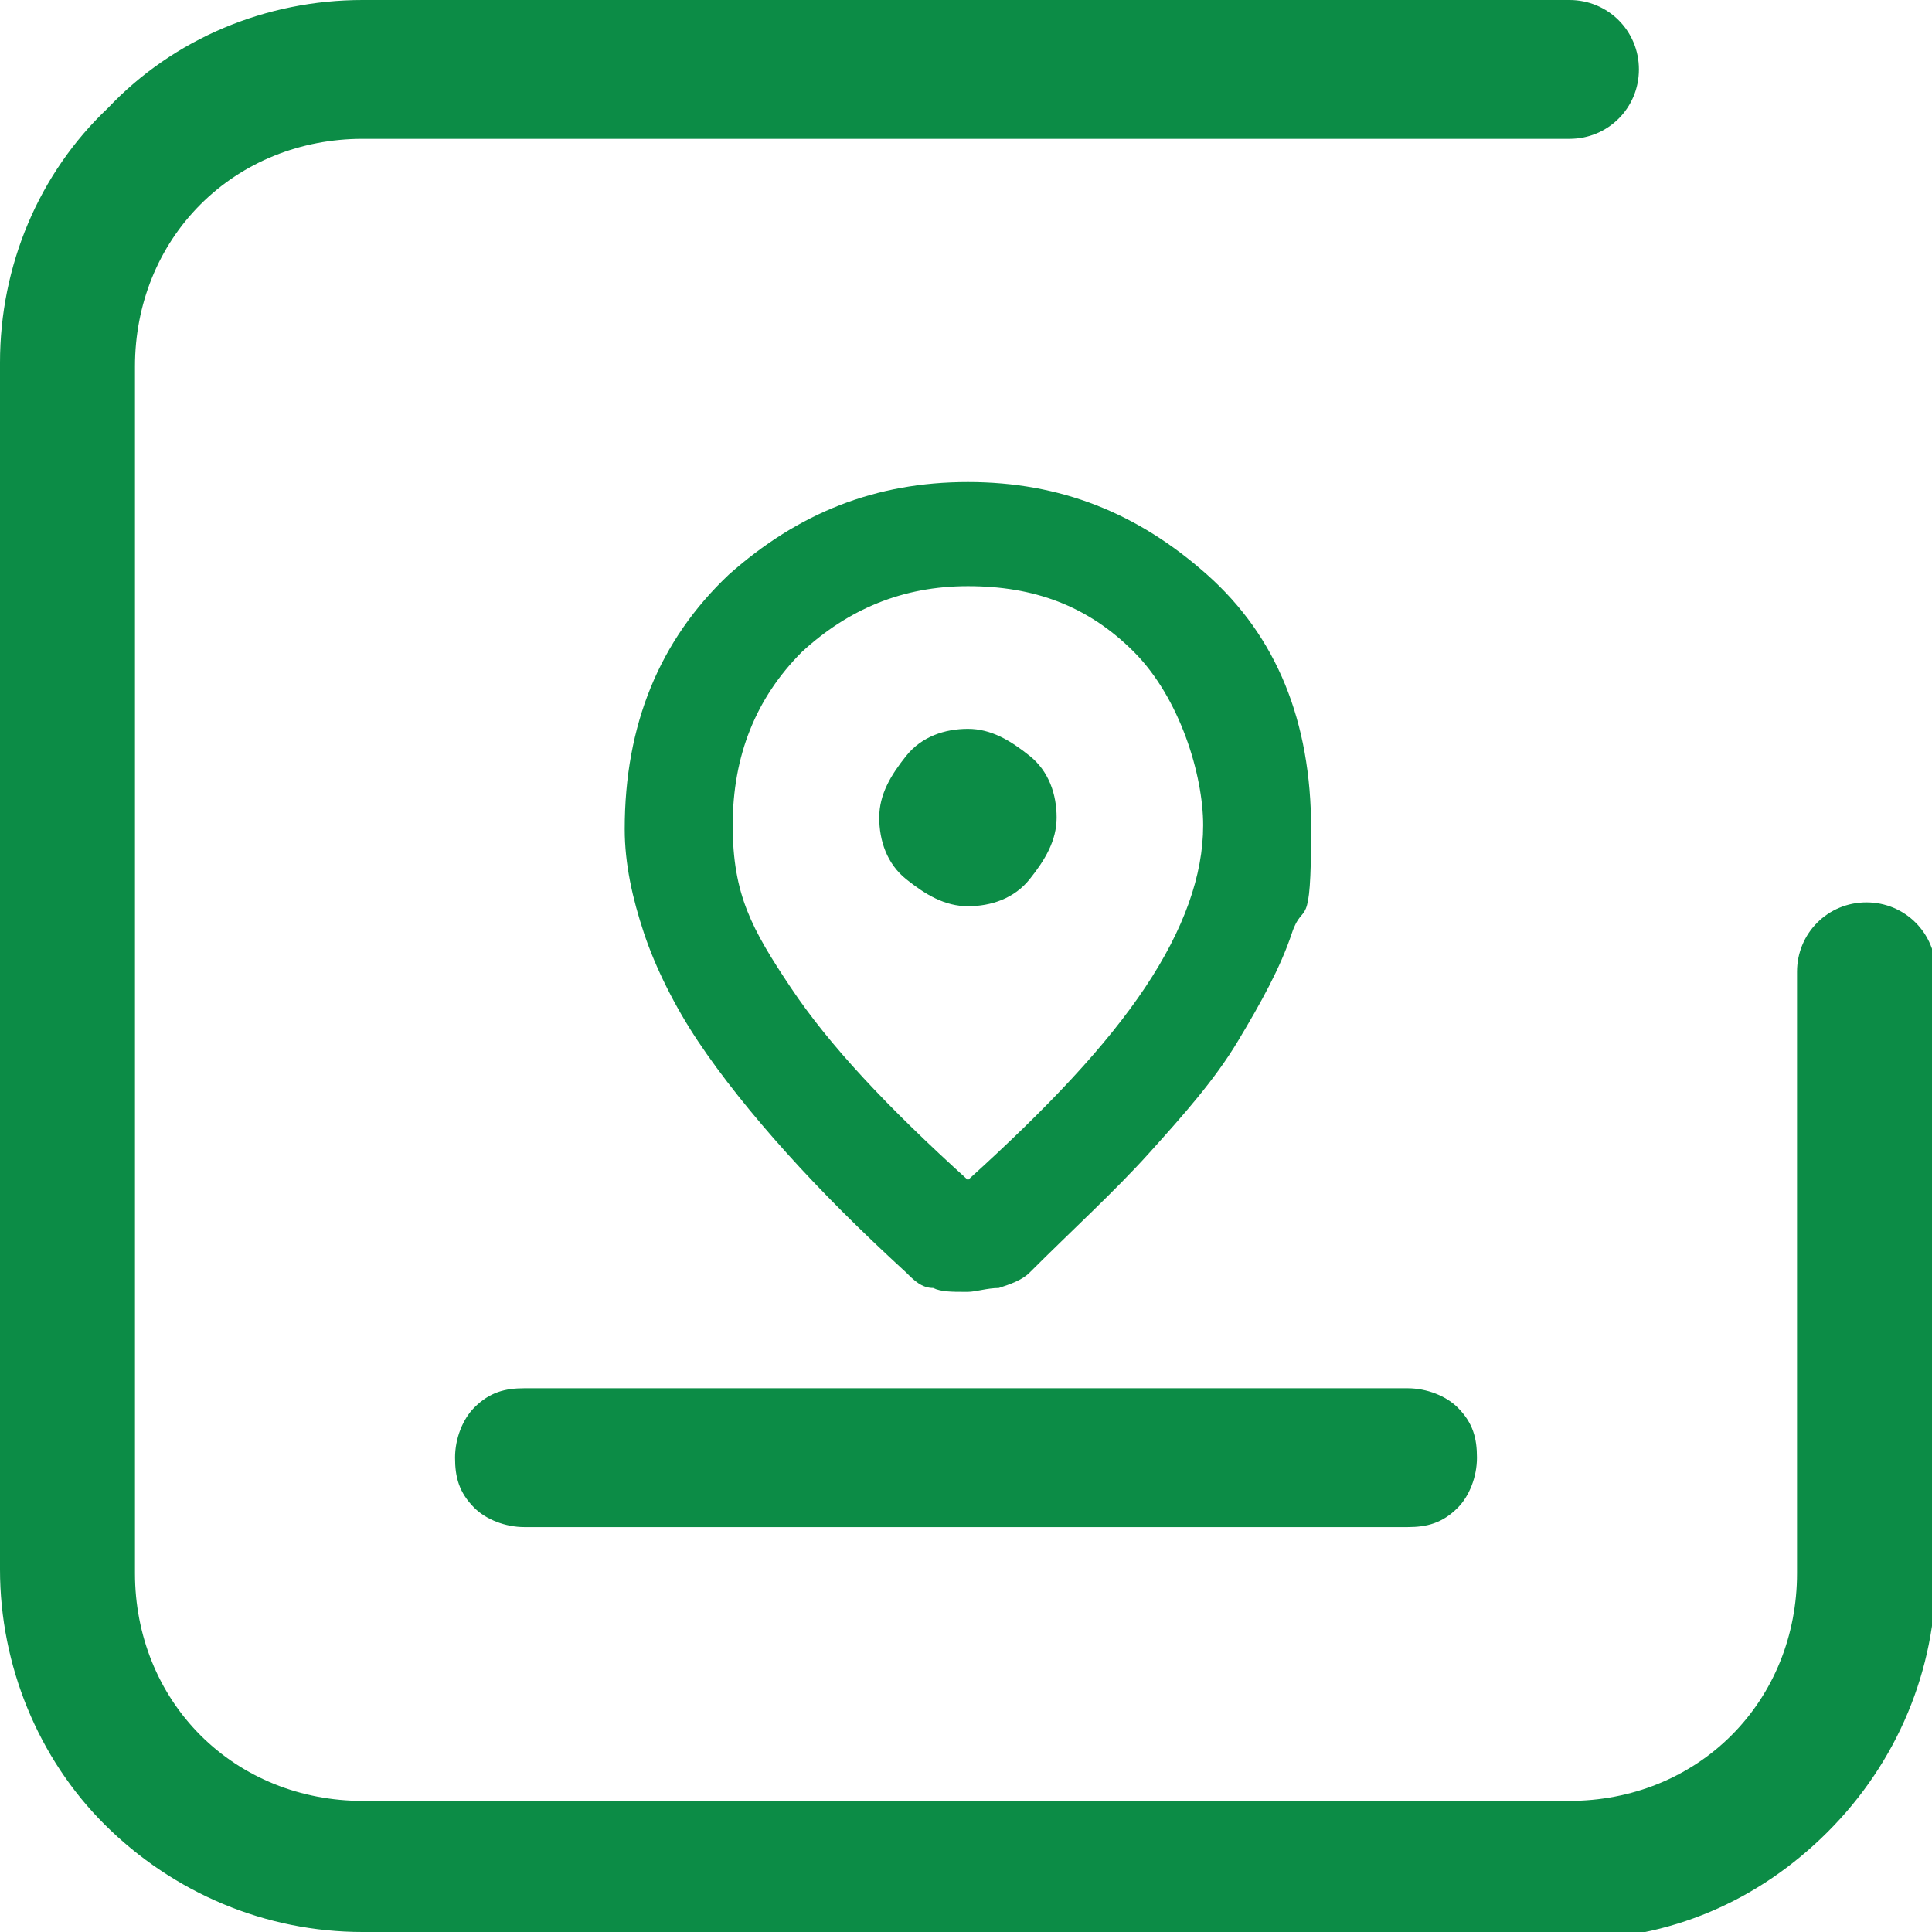 <?xml version="1.0" encoding="UTF-8"?> <svg xmlns="http://www.w3.org/2000/svg" version="1.1" viewBox="0 0 50.1 50.1"><defs><style> .cls-1 { fill: #0c8c46; } </style></defs><g><g id="Hilfslinien"><g><path class="cls-1" d="M40.7,50.1H9.4c-2.5,0-4.9-1-6.7-2.8C1,45.6,0,43.2,0,40.7V9.4C0,6.9,1,4.5,2.8,2.8,4.5,1,6.9,0,9.4,0h31.3c1,0,1.8.8,1.8,1.8s-.8,1.8-1.8,1.8H9.4c-1.6,0-3.1.6-4.2,1.7-1.1,1.1-1.7,2.6-1.7,4.2v31.3c0,1.6.6,3.1,1.7,4.2,1.1,1.1,2.6,1.7,4.2,1.7h31.3c1.6,0,3.1-.6,4.2-1.7,1.1-1.1,1.7-2.6,1.7-4.2v-15.6c0-1,.8-1.8,1.8-1.8s1.8.8,1.8,1.8v15.6c0,2.5-1,4.9-2.8,6.7-1.8,1.8-4.1,2.8-6.7,2.8Z"></path><path class="cls-1" d="M13.6,39.6c-.5,0-1-.2-1.3-.5-.4-.4-.5-.8-.5-1.3s.2-1,.5-1.3c.4-.4.8-.5,1.3-.5h22.9c.5,0,1,.2,1.3.5.4.4.5.8.5,1.3s-.2,1-.5,1.3c-.4.4-.8.5-1.3.5H13.6Z"></path></g><path class="cls-1" d="M25.1,30.6c2.1-1.9,3.6-3.5,4.6-5,1-1.5,1.5-2.9,1.5-4.2s-.6-3.3-1.8-4.5c-1.2-1.2-2.6-1.7-4.3-1.7s-3.1.6-4.3,1.7c-1.2,1.2-1.8,2.7-1.8,4.5s.5,2.7,1.5,4.2c1,1.5,2.5,3.1,4.6,5ZM25,33.5c-.3,0-.6,0-.8-.1-.3,0-.5-.2-.7-.4-1.2-1.1-2.2-2.1-3.1-3.1-.9-1-1.7-2-2.3-2.9s-1.1-1.9-1.4-2.8c-.3-.9-.5-1.8-.5-2.7,0-2.7.9-4.9,2.7-6.6,1.8-1.6,3.8-2.4,6.2-2.4s4.4.8,6.2,2.4c1.8,1.6,2.7,3.8,2.7,6.6s-.2,1.8-.5,2.7c-.3.9-.8,1.8-1.4,2.8s-1.4,1.9-2.3,2.9c-.9,1-2,2-3.1,3.1-.2.2-.5.3-.8.4-.3,0-.6.1-.8.1ZM25.1,23.5c.6,0,1.2-.2,1.6-.7s.7-1,.7-1.6-.2-1.2-.7-1.6-1-.7-1.6-.7-1.2.2-1.6.7-.7,1-.7,1.6.2,1.2.7,1.6,1,.7,1.6.7Z"></path></g></g></svg> 